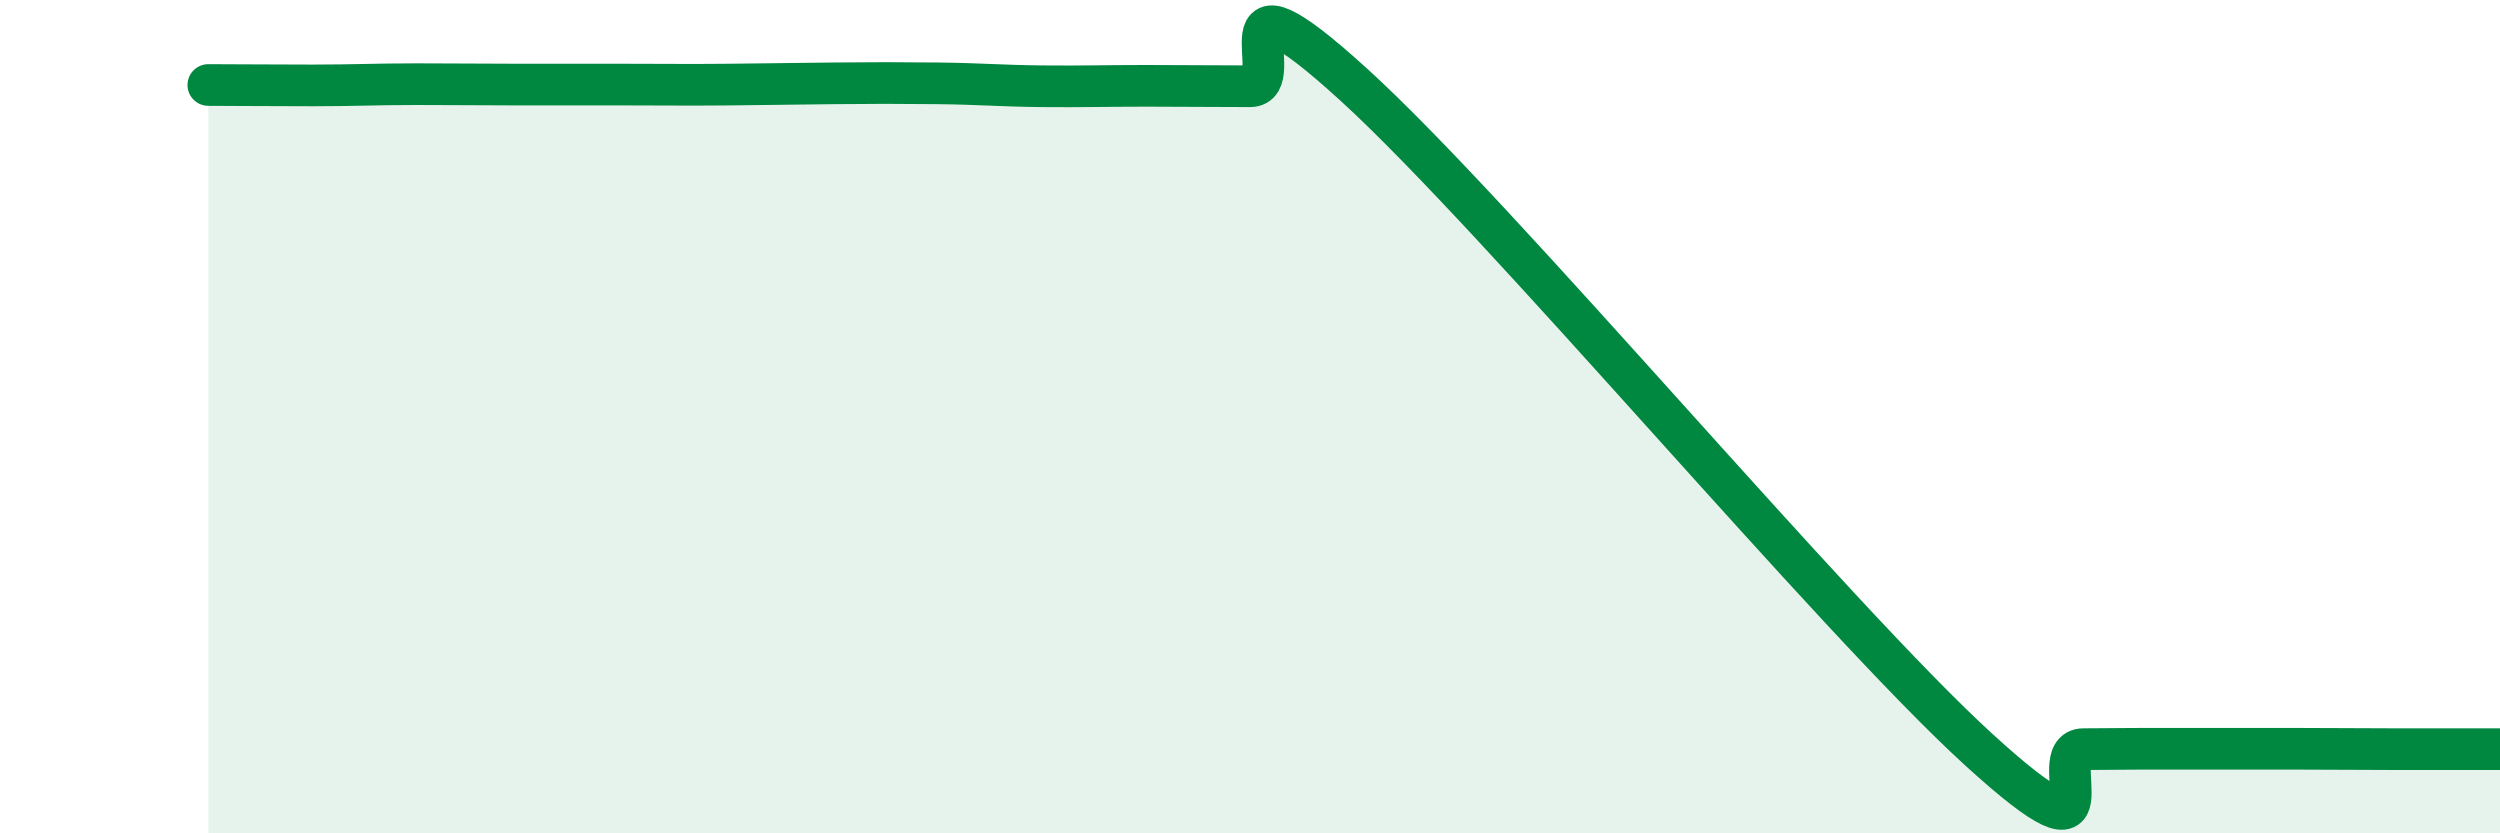 
    <svg width="60" height="20" viewBox="0 0 60 20" xmlns="http://www.w3.org/2000/svg">
      <path
        d="M 5,2.04 C 5.5,2.04 6.5,2.05 7.5,2.05 C 8.5,2.05 9,2.02 10,2.02 C 11,2.02 11.5,2.03 12.5,2.03 C 13.5,2.03 14,2.03 15,2.03 C 16,2.03 16.5,2.04 17.5,2.03 C 18.5,2.02 19,2.01 20,2 C 21,1.99 21.5,1.99 22.5,2 C 23.5,2.01 24,2.06 25,2.07 C 26,2.08 26.5,2.06 27.5,2.06 C 28.5,2.06 29,2.07 30,2.07 C 31,2.07 29,-1.15 32.5,2.04 C 36,5.23 44,14.81 47.5,18 C 51,21.19 49,17.99 50,17.98 C 51,17.97 51.5,17.97 52.5,17.97 C 53.5,17.97 54,17.97 55,17.97 C 56,17.97 56.5,17.98 57.5,17.98 C 58.5,17.98 59.5,17.98 60,17.98L60 20L5 20Z"
        fill="#008740"
        opacity="0.1"
        stroke-linecap="round"
        stroke-linejoin="round"
      />
      <path
        d="M 5,2.04 C 5.5,2.04 6.5,2.05 7.5,2.05 C 8.5,2.05 9,2.02 10,2.02 C 11,2.02 11.5,2.03 12.5,2.03 C 13.5,2.03 14,2.03 15,2.03 C 16,2.03 16.5,2.04 17.5,2.03 C 18.5,2.02 19,2.01 20,2 C 21,1.99 21.5,1.99 22.5,2 C 23.5,2.01 24,2.06 25,2.07 C 26,2.08 26.5,2.06 27.5,2.06 C 28.5,2.06 29,2.07 30,2.07 C 31,2.07 29,-1.15 32.5,2.04 C 36,5.23 44,14.81 47.5,18 C 51,21.19 49,17.99 50,17.98 C 51,17.97 51.5,17.97 52.5,17.97 C 53.5,17.97 54,17.97 55,17.97 C 56,17.97 56.5,17.98 57.5,17.98 C 58.5,17.98 59.5,17.98 60,17.98"
        stroke="#008740"
        stroke-width="1"
        fill="none"
        stroke-linecap="round"
        stroke-linejoin="round"
      />
    </svg>
  
